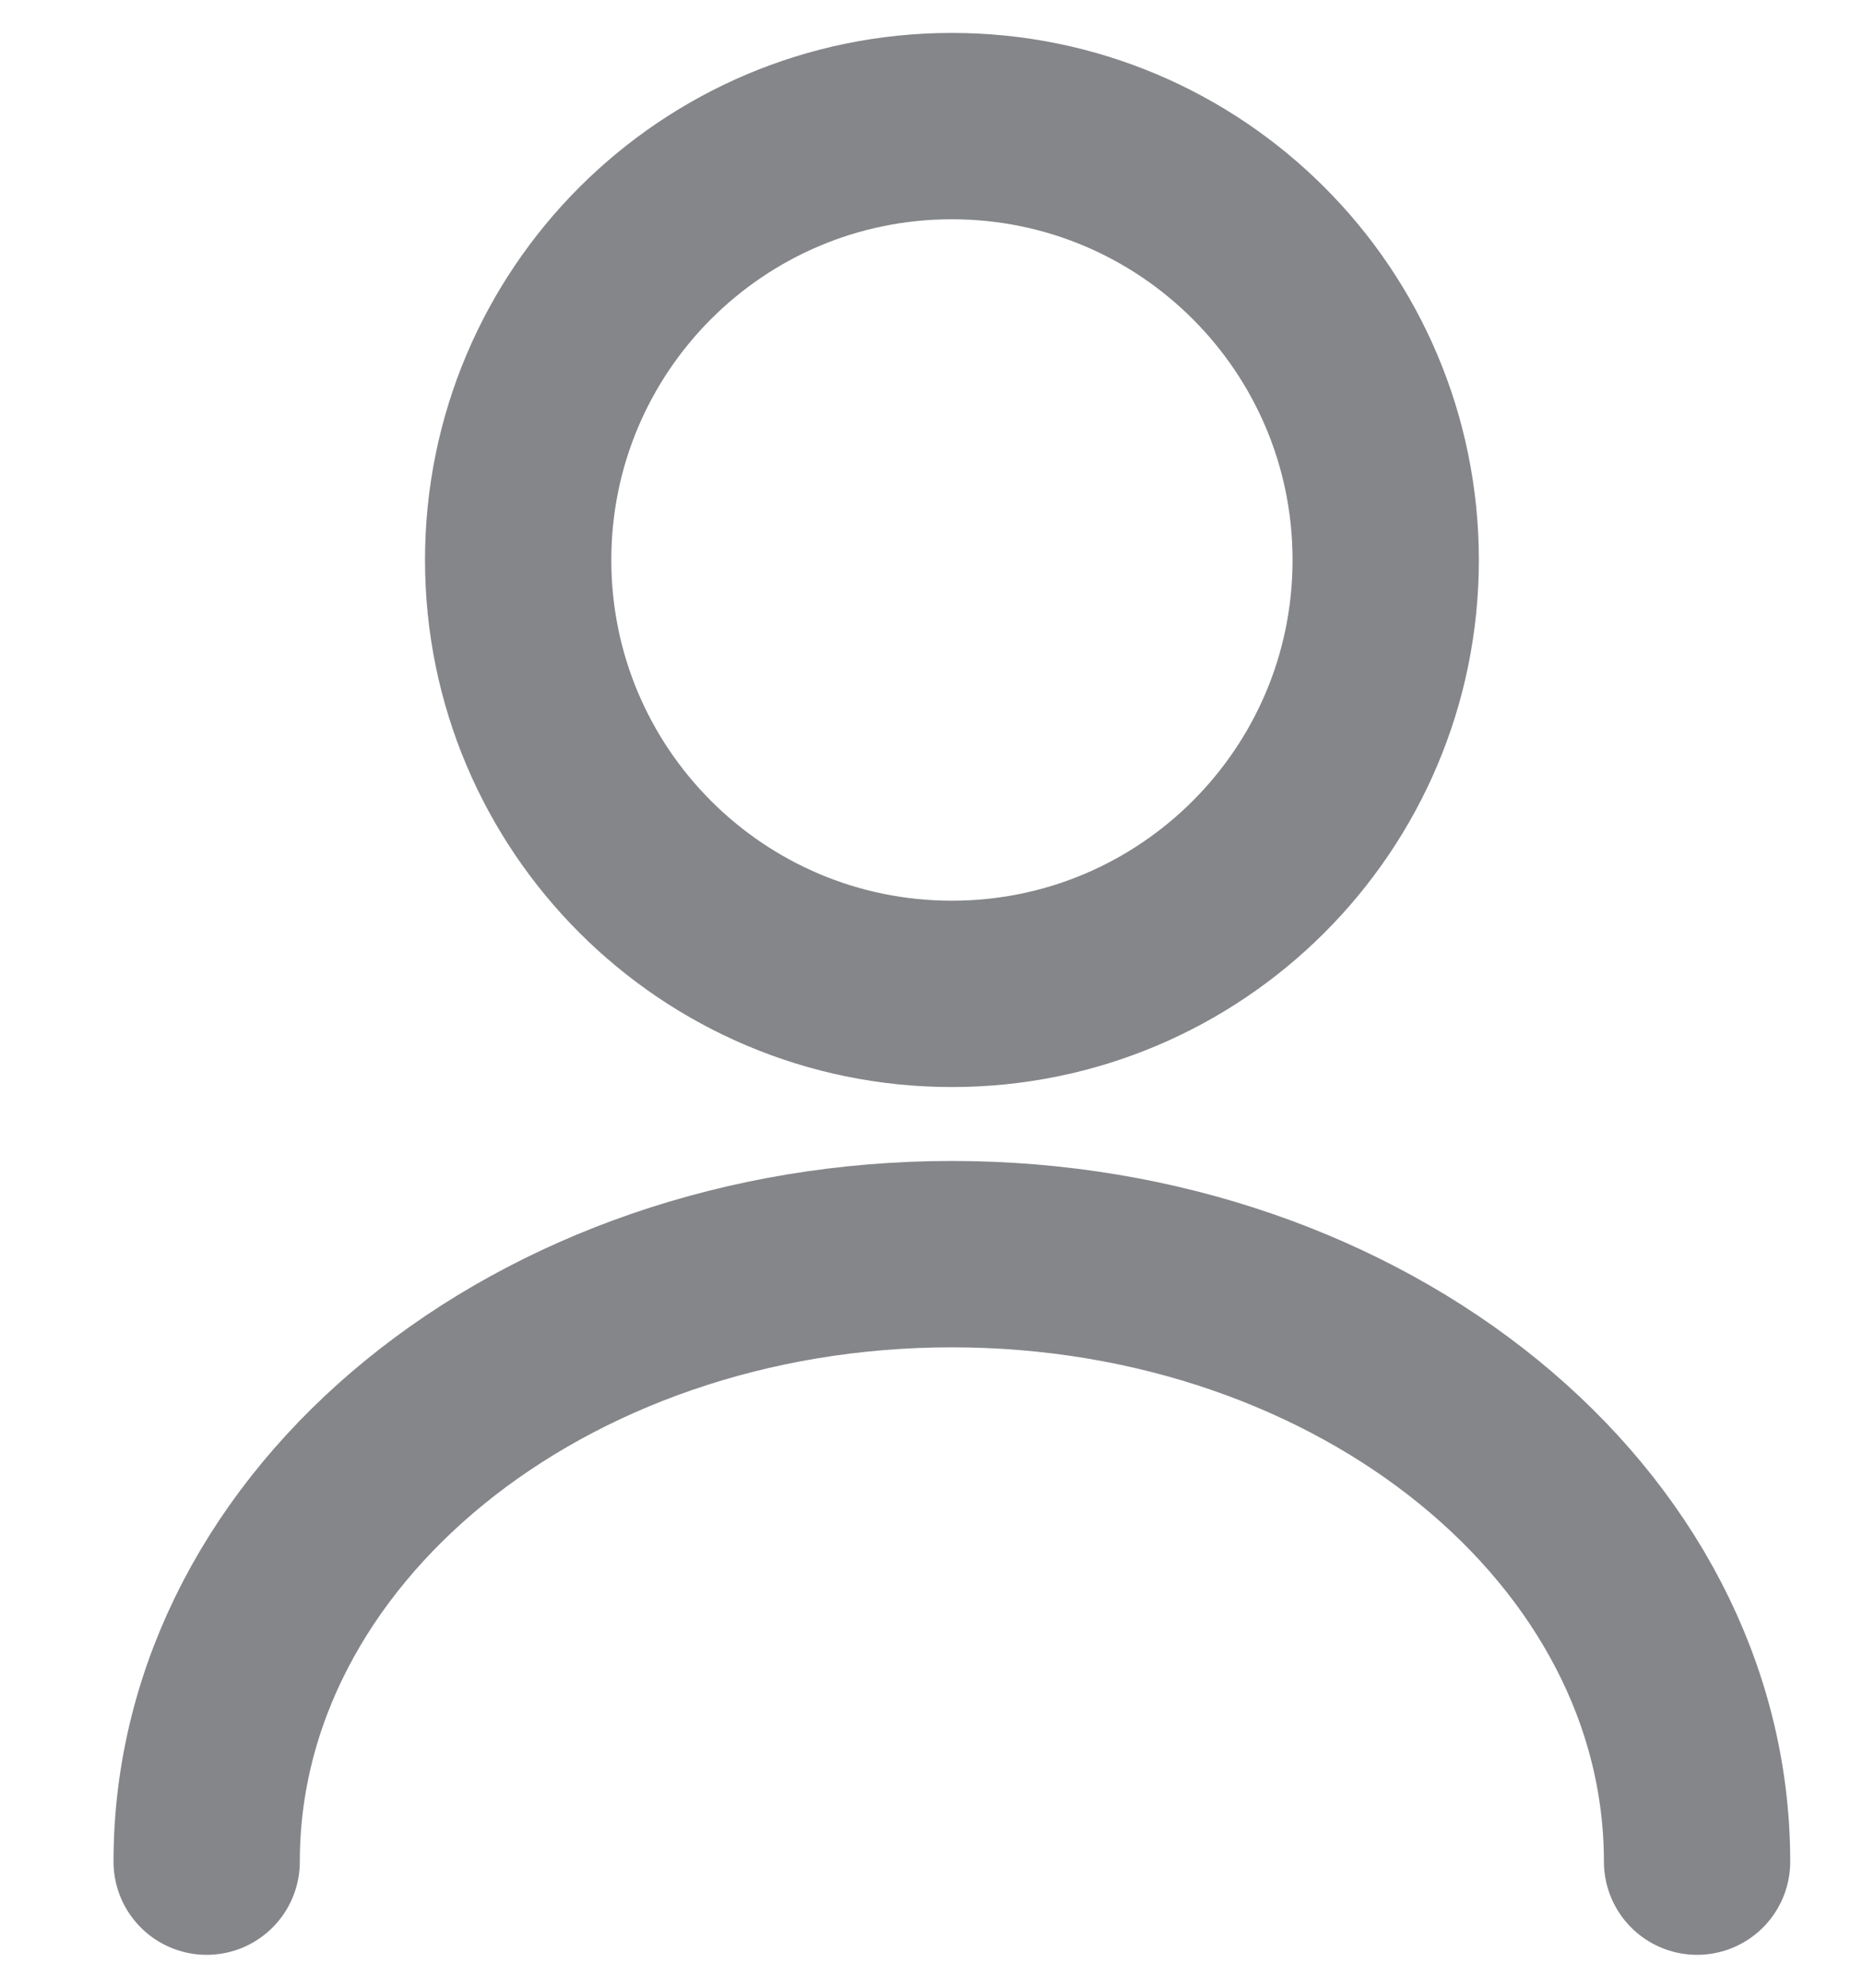 <svg xmlns="http://www.w3.org/2000/svg" width="15" height="16" viewBox="0 0 15 16" fill="none"><path d="M7.664 8C9.593 8 11.157 6.436 11.157 4.508C11.157 2.579 9.593 1.015 7.664 1.015C5.735 1.015 4.172 2.579 4.172 4.508C4.172 6.436 5.735 8 7.664 8Z" stroke="#858689" stroke-width="1.5" stroke-linecap="round" stroke-linejoin="round"></path><path d="M13.664 14.985C13.664 12.282 10.975 10.095 7.664 10.095C4.353 10.095 1.664 12.282 1.664 14.985" stroke="#858689" stroke-width="1.5" stroke-linecap="round" stroke-linejoin="round"></path></svg>